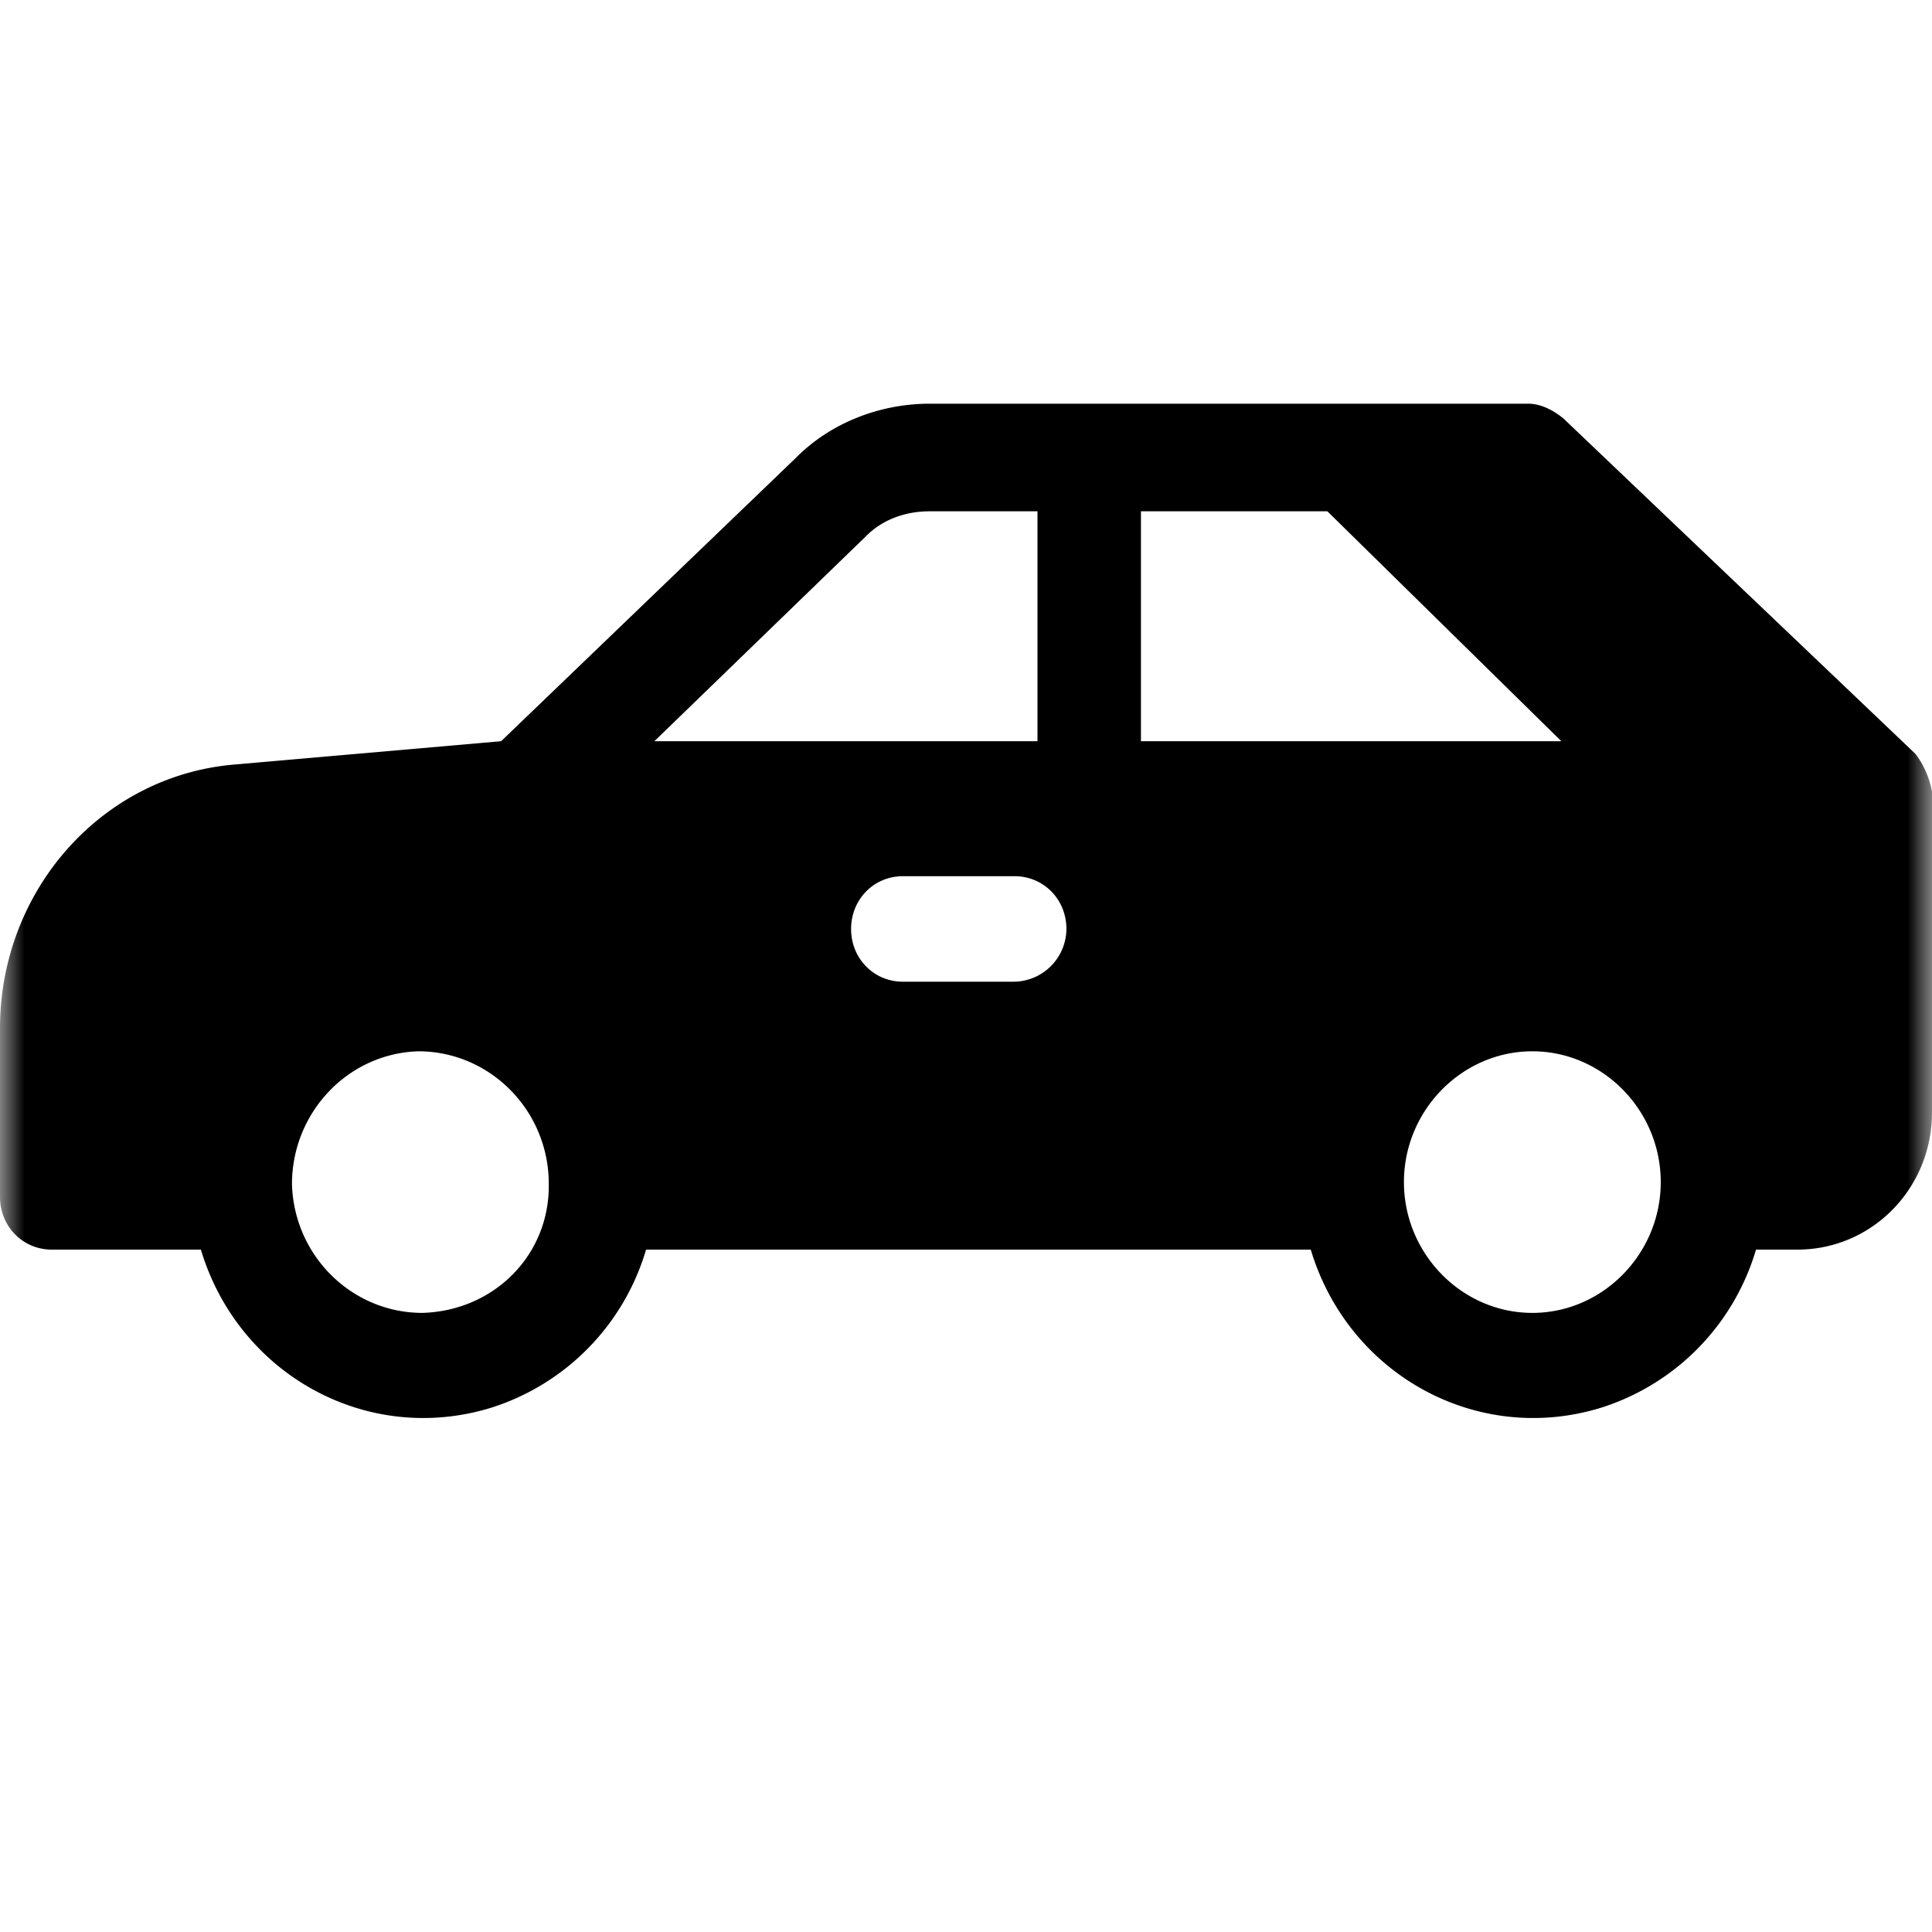 <svg width="40" height="40" viewBox="0 0 40 40" fill="none" xmlns="http://www.w3.org/2000/svg">
    <mask id="c7fzssit7a" style="mask-type:luminance" maskUnits="userSpaceOnUse" x="0" y="0" width="40" height="40">
        <path fill="#fff" d="M0 0h40v40H0z"/>
    </mask>
    <g mask="url(#c7fzssit7a)">
        <path fill-rule="evenodd" clip-rule="evenodd" d="m32.369 8.664 7.288 6.944c.172.219.3.524.343.786v6.639c0 1.572-1.243 2.839-2.787 2.839h-.857a4.877 4.877 0 0 1-3.216 3.276c-2.572.786-5.23-.7-6.002-3.276H13.376a4.877 4.877 0 0 1-3.215 3.276c-2.573.786-5.23-.7-6.002-3.276H1.072c-.6 0-1.072-.48-1.072-1.092v-3.494c0-2.839 2.1-5.241 4.887-5.46l5.488-.48 6.088-5.852c.729-.743 1.758-1.136 2.787-1.136h12.39c.257 0 .514.131.729.306zM6.045 24.518c.043 1.485 1.243 2.664 2.701 2.664 1.5-.044 2.658-1.223 2.615-2.708v-.043c-.043-1.485-1.243-2.665-2.7-2.665-1.458.044-2.616 1.267-2.616 2.752zM17.921 11.11c.343-.35.814-.524 1.329-.524h2.23v4.76h-7.932l4.373-4.236zm.771 9.215h2.316a1.1 1.1 0 0 0 1.071-1.092c0-.611-.471-1.092-1.072-1.092h-2.315c-.6 0-1.071.48-1.071 1.092 0 .612.471 1.092 1.071 1.092zm4.93-4.979v-4.76h3.86l4.844 4.76h-8.703zm5.445 9.128c0 1.485 1.201 2.708 2.659 2.708 1.457 0 2.658-1.223 2.658-2.708s-1.2-2.708-2.658-2.708-2.659 1.223-2.659 2.708z" fill="#000"/>
    </g>
</svg>
